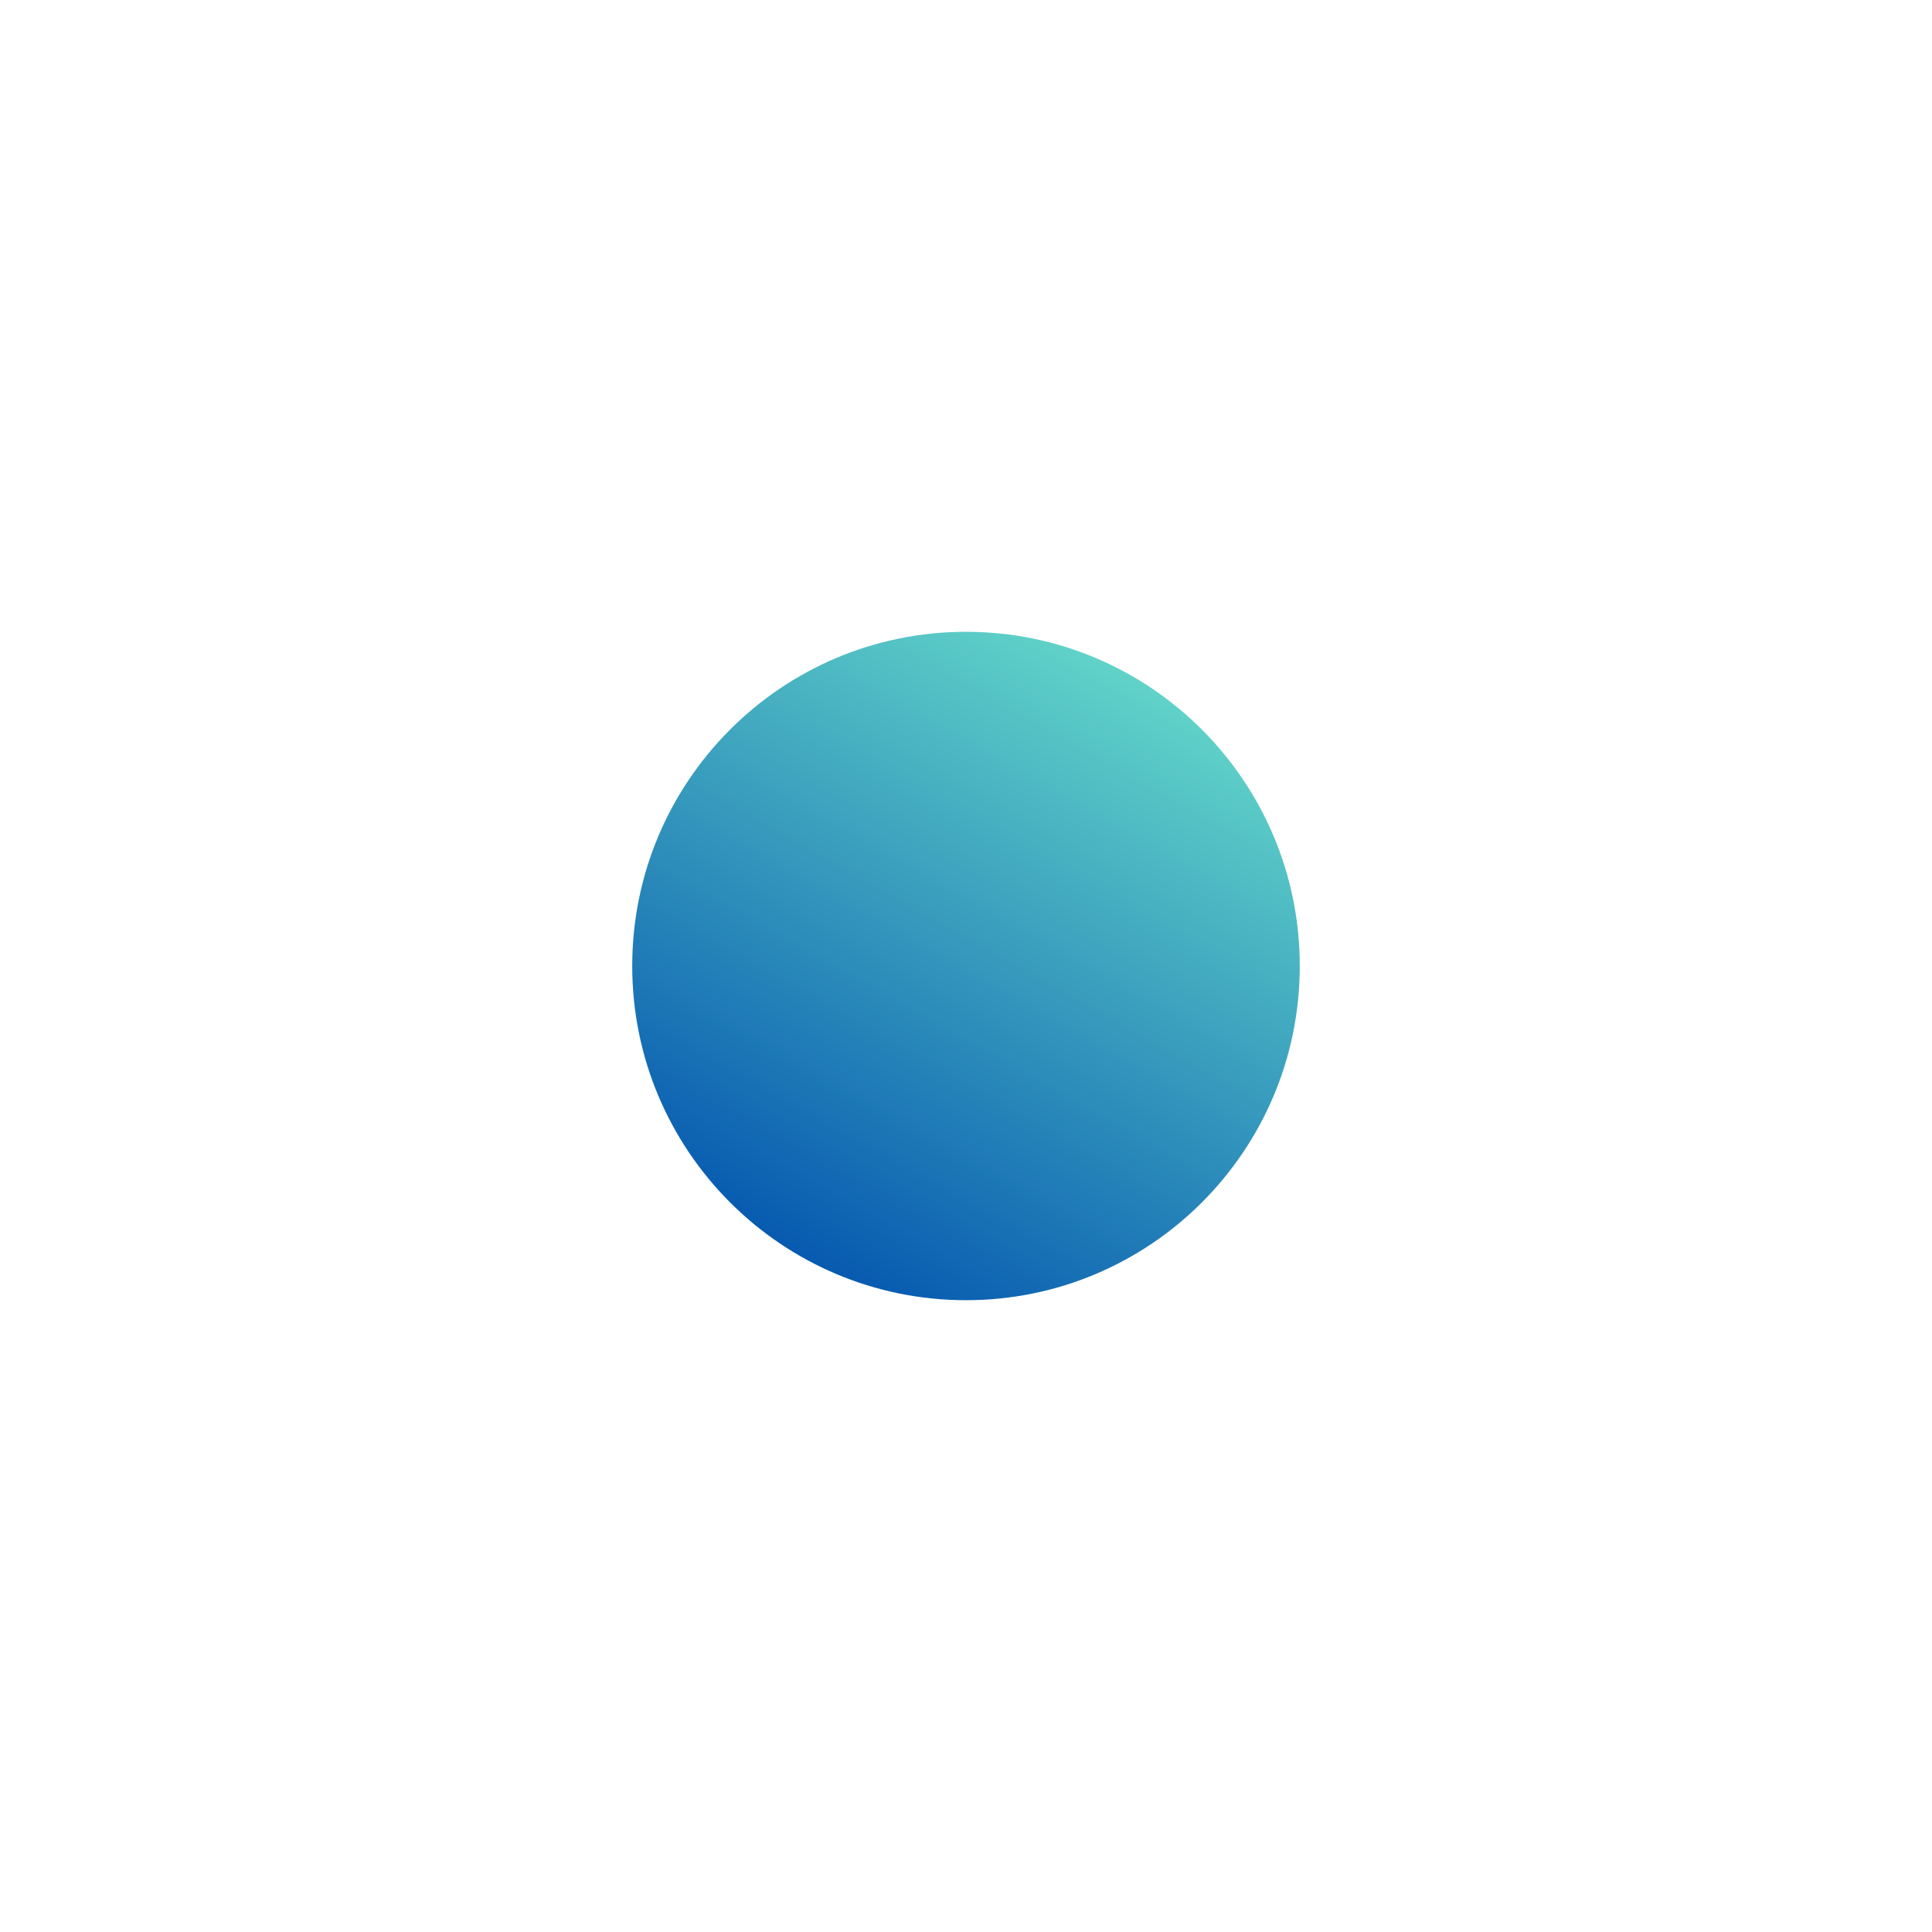 <svg width="792" height="792" viewBox="0 0 792 792" fill="none" xmlns="http://www.w3.org/2000/svg">
<g filter="url(#filter0_f_12969_79457)">
<path d="M395.999 533C471.566 533 532.826 471.663 532.826 396C532.826 320.337 471.566 259 395.999 259C320.431 259 259.172 320.337 259.172 396C259.172 471.663 320.431 533 395.999 533Z" fill="url(#paint0_linear_12969_79457)"/>
</g>
<defs>
<filter id="filter0_f_12969_79457" x="109.172" y="109" width="573.652" height="574" filterUnits="userSpaceOnUse" color-interpolation-filters="sRGB">
<feFlood flood-opacity="0" result="BackgroundImageFix"/>
<feBlend mode="normal" in="SourceGraphic" in2="BackgroundImageFix" result="shape"/>
<feGaussianBlur stdDeviation="75" result="effect1_foregroundBlur_12969_79457"/>
</filter>
<linearGradient id="paint0_linear_12969_79457" x1="532.671" y1="129.356" x2="257.968" y2="616.841" gradientUnits="userSpaceOnUse">
<stop offset="0.11" stop-color="#81FFD1"/>
<stop offset="0.821" stop-color="#0050AE"/>
</linearGradient>
</defs>
</svg>
